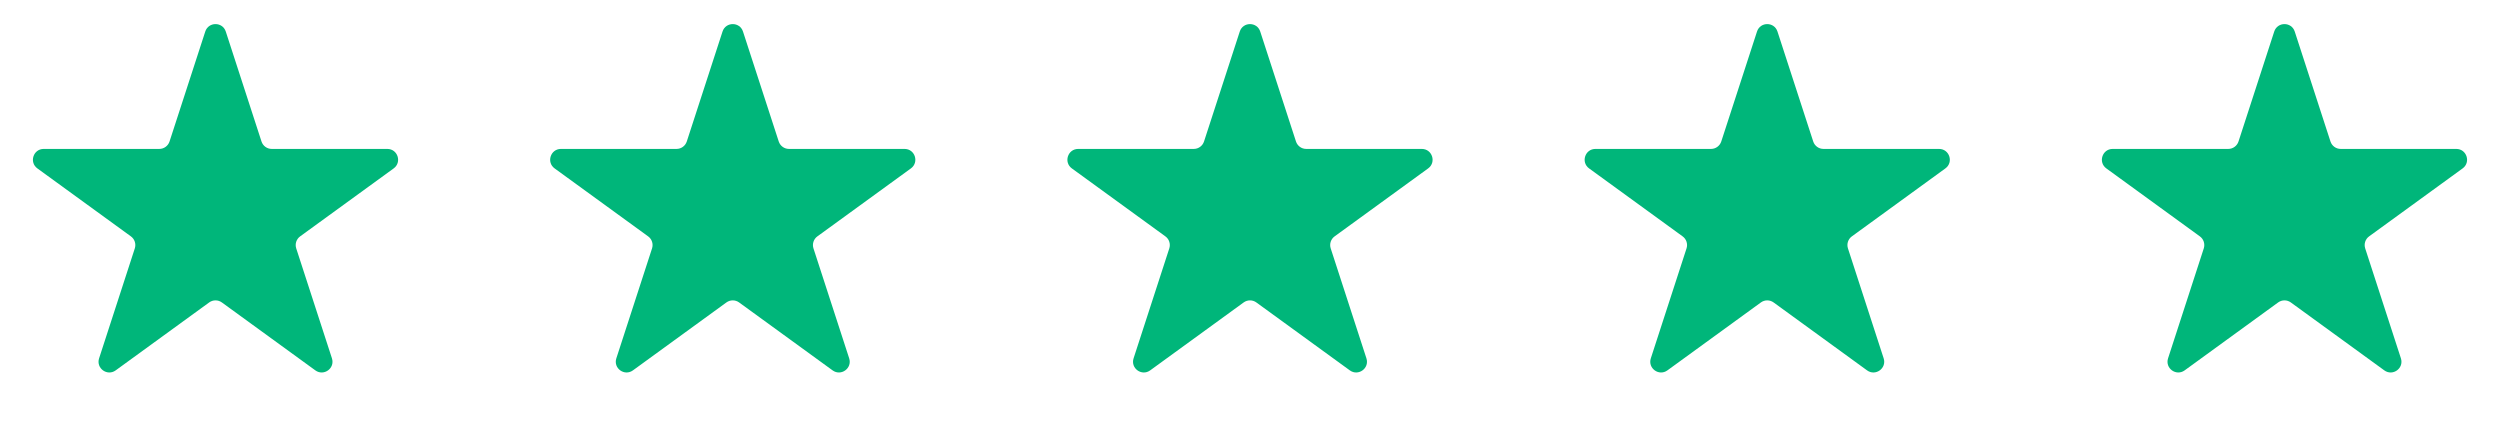<svg width="116" height="20" viewBox="0 0 116 20" fill="none" xmlns="http://www.w3.org/2000/svg">
<path d="M9.524 1.464C9.674 1.003 10.326 1.003 10.476 1.464L12.133 6.564C12.2 6.77 12.392 6.91 12.608 6.91H17.972C18.456 6.91 18.657 7.53 18.266 7.814L13.927 10.967C13.751 11.094 13.678 11.32 13.745 11.526L15.402 16.627C15.552 17.087 15.025 17.47 14.633 17.186L10.294 14.033C10.119 13.906 9.881 13.906 9.706 14.033L5.367 17.186C4.975 17.47 4.448 17.087 4.598 16.627L6.255 11.526C6.322 11.32 6.249 11.094 6.073 10.967L1.734 7.814C1.343 7.53 1.544 6.91 2.028 6.91H7.392C7.608 6.91 7.8 6.77 7.867 6.564L9.524 1.464Z" fill="#00B67A"/>
<path d="M33.525 1.464C33.674 1.003 34.326 1.003 34.475 1.464L36.133 6.564C36.2 6.77 36.392 6.91 36.608 6.91H41.972C42.456 6.91 42.657 7.53 42.266 7.814L37.927 10.967C37.751 11.094 37.678 11.32 37.745 11.526L39.402 16.627C39.552 17.087 39.025 17.47 38.633 17.186L34.294 14.033C34.119 13.906 33.881 13.906 33.706 14.033L29.367 17.186C28.975 17.47 28.448 17.087 28.598 16.627L30.255 11.526C30.322 11.32 30.249 11.094 30.073 10.967L25.734 7.814C25.343 7.53 25.544 6.91 26.028 6.91H31.392C31.608 6.91 31.8 6.77 31.867 6.564L33.525 1.464Z" fill="#00B67A"/>
<path d="M57.525 1.464C57.674 1.003 58.326 1.003 58.475 1.464L60.133 6.564C60.2 6.77 60.392 6.91 60.608 6.91H65.972C66.456 6.91 66.657 7.53 66.266 7.814L61.927 10.967C61.751 11.094 61.678 11.32 61.745 11.526L63.402 16.627C63.552 17.087 63.025 17.47 62.633 17.186L58.294 14.033C58.119 13.906 57.881 13.906 57.706 14.033L53.367 17.186C52.975 17.47 52.448 17.087 52.598 16.627L54.255 11.526C54.322 11.32 54.249 11.094 54.073 10.967L49.734 7.814C49.343 7.53 49.544 6.91 50.028 6.91H55.392C55.608 6.91 55.8 6.77 55.867 6.564L57.525 1.464Z" fill="#00B67A"/>
<path d="M81.525 1.464C81.674 1.003 82.326 1.003 82.475 1.464L84.133 6.564C84.2 6.77 84.392 6.91 84.608 6.91H89.972C90.456 6.91 90.657 7.53 90.266 7.814L85.927 10.967C85.751 11.094 85.678 11.32 85.745 11.526L87.402 16.627C87.552 17.087 87.025 17.47 86.633 17.186L82.294 14.033C82.119 13.906 81.881 13.906 81.706 14.033L77.367 17.186C76.975 17.47 76.448 17.087 76.598 16.627L78.255 11.526C78.322 11.32 78.249 11.094 78.073 10.967L73.734 7.814C73.343 7.53 73.544 6.91 74.028 6.91H79.392C79.608 6.91 79.8 6.77 79.867 6.564L81.525 1.464Z" fill="#00B67A"/>
<path d="M105.524 1.464C105.674 1.003 106.326 1.003 106.476 1.464L108.133 6.564C108.2 6.77 108.392 6.91 108.608 6.91H113.972C114.456 6.91 114.657 7.53 114.266 7.814L109.927 10.967C109.751 11.094 109.678 11.32 109.745 11.526L111.402 16.627C111.552 17.087 111.025 17.47 110.633 17.186L106.294 14.033C106.119 13.906 105.881 13.906 105.706 14.033L101.367 17.186C100.975 17.47 100.448 17.087 100.598 16.627L102.255 11.526C102.322 11.32 102.249 11.094 102.073 10.967L97.734 7.814C97.343 7.53 97.544 6.91 98.028 6.91H103.392C103.608 6.91 103.8 6.77 103.867 6.564L105.524 1.464Z" fill="#00B67A"/>
</svg>
